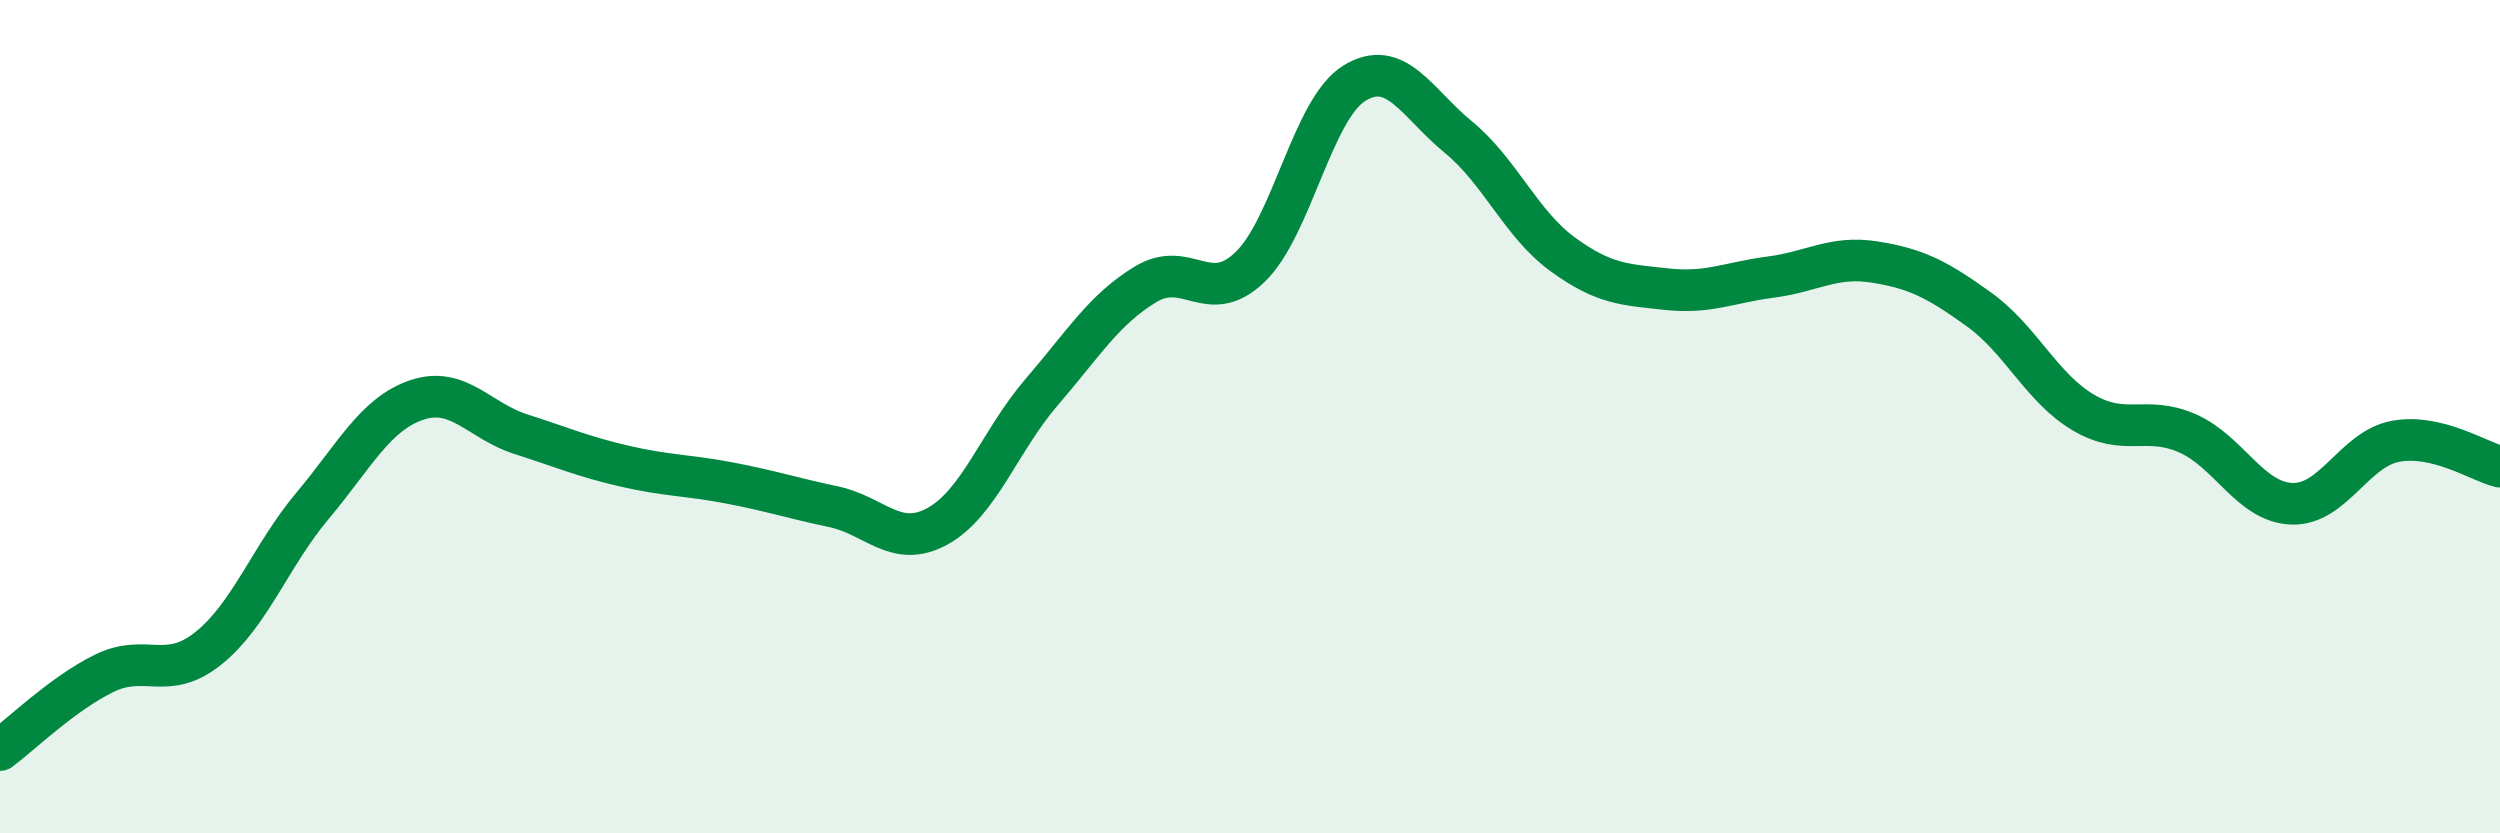 
    <svg width="60" height="20" viewBox="0 0 60 20" xmlns="http://www.w3.org/2000/svg">
      <path
        d="M 0,18 C 0.5,17.63 1.5,16.65 2.5,16.16 C 3.5,15.67 4,16.36 5,15.56 C 6,14.76 6.5,13.33 7.5,12.14 C 8.5,10.95 9,9.94 10,9.6 C 11,9.26 11.5,10.1 12.5,10.42 C 13.5,10.74 14,10.96 15,11.19 C 16,11.42 16.5,11.4 17.5,11.59 C 18.5,11.78 19,11.95 20,12.16 C 21,12.37 21.5,13.18 22.5,12.63 C 23.5,12.08 24,10.57 25,9.41 C 26,8.25 26.5,7.42 27.5,6.82 C 28.5,6.22 29,7.37 30,6.41 C 31,5.45 31.5,2.62 32.5,2 C 33.5,1.38 34,2.47 35,3.29 C 36,4.11 36.5,5.37 37.5,6.1 C 38.5,6.83 39,6.83 40,6.94 C 41,7.05 41.5,6.78 42.5,6.65 C 43.5,6.52 44,6.13 45,6.29 C 46,6.45 46.5,6.71 47.5,7.43 C 48.5,8.15 49,9.31 50,9.9 C 51,10.49 51.5,9.96 52.5,10.4 C 53.5,10.84 54,12.05 55,12.09 C 56,12.13 56.5,10.77 57.5,10.59 C 58.5,10.41 59.5,11.08 60,11.2L60 20L0 20Z"
        fill="#008740"
        opacity="0.1"
        stroke-linecap="round"
        stroke-linejoin="round"
      />
      <path
        d="M 0,18 C 0.5,17.63 1.5,16.65 2.5,16.16 C 3.5,15.67 4,16.36 5,15.56 C 6,14.76 6.5,13.33 7.5,12.14 C 8.5,10.95 9,9.94 10,9.6 C 11,9.26 11.5,10.1 12.5,10.42 C 13.5,10.74 14,10.96 15,11.19 C 16,11.42 16.5,11.4 17.5,11.59 C 18.5,11.78 19,11.95 20,12.16 C 21,12.37 21.5,13.18 22.5,12.63 C 23.5,12.08 24,10.57 25,9.41 C 26,8.25 26.5,7.42 27.5,6.82 C 28.5,6.22 29,7.37 30,6.41 C 31,5.45 31.5,2.62 32.5,2 C 33.5,1.38 34,2.47 35,3.29 C 36,4.11 36.5,5.37 37.5,6.1 C 38.5,6.83 39,6.83 40,6.94 C 41,7.05 41.5,6.78 42.5,6.65 C 43.5,6.52 44,6.13 45,6.29 C 46,6.45 46.5,6.71 47.5,7.43 C 48.5,8.15 49,9.31 50,9.9 C 51,10.49 51.5,9.96 52.5,10.4 C 53.5,10.84 54,12.05 55,12.09 C 56,12.13 56.5,10.77 57.5,10.59 C 58.5,10.41 59.5,11.08 60,11.2"
        stroke="#008740"
        stroke-width="1"
        fill="none"
        stroke-linecap="round"
        stroke-linejoin="round"
      />
    </svg>
  